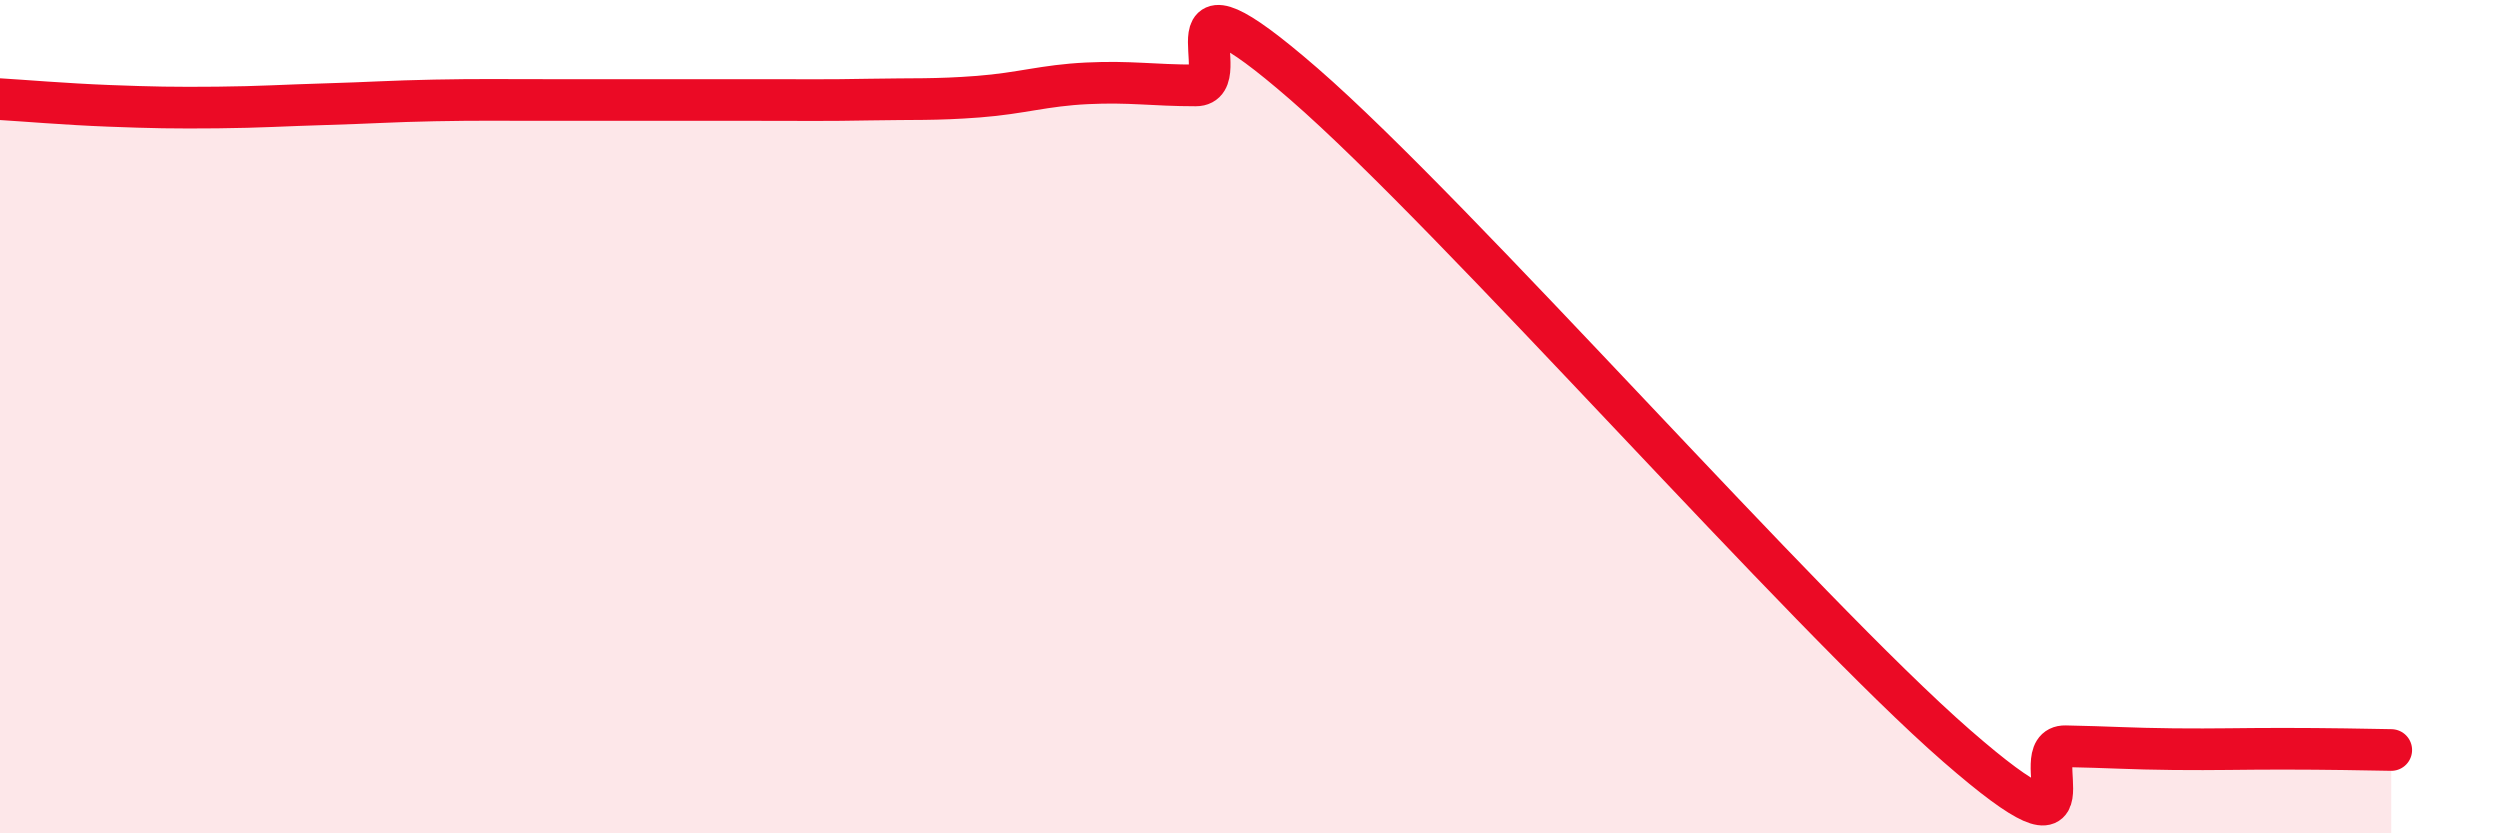 
    <svg width="60" height="20" viewBox="0 0 60 20" xmlns="http://www.w3.org/2000/svg">
      <path
        d="M 0,2.38 C 0.52,2.41 1.57,2.5 2.61,2.54 C 3.65,2.58 4.18,2.59 5.22,2.58 C 6.26,2.57 6.79,2.53 7.83,2.5 C 8.87,2.47 9.39,2.43 10.43,2.41 C 11.47,2.39 12,2.4 13.04,2.4 C 14.08,2.4 14.61,2.4 15.65,2.4 C 16.69,2.4 17.22,2.4 18.26,2.4 C 19.3,2.4 19.83,2.41 20.87,2.39 C 21.91,2.37 22.44,2.4 23.48,2.32 C 24.52,2.24 25.05,2.05 26.09,2 C 27.13,1.95 27.66,2.05 28.7,2.05 C 29.74,2.05 27.65,-1.15 31.3,2.02 C 34.95,5.19 43.31,14.72 46.96,17.9 C 50.61,21.08 48.53,17.89 49.57,17.91 C 50.61,17.93 51.13,17.97 52.17,17.98 C 53.21,17.99 53.74,17.97 54.78,17.97 C 55.82,17.97 56.87,17.99 57.39,18L57.39 20L0 20Z"
        fill="#EB0A25"
        opacity="0.1"
        stroke-linecap="round"
        stroke-linejoin="round"
      />
      <path
        d="M 0,2.38 C 0.52,2.41 1.57,2.5 2.61,2.54 C 3.65,2.58 4.18,2.59 5.22,2.58 C 6.26,2.57 6.79,2.53 7.83,2.5 C 8.87,2.47 9.39,2.43 10.43,2.41 C 11.47,2.39 12,2.4 13.04,2.4 C 14.08,2.4 14.61,2.4 15.65,2.4 C 16.69,2.4 17.22,2.4 18.26,2.4 C 19.3,2.4 19.83,2.41 20.87,2.39 C 21.91,2.37 22.44,2.4 23.48,2.32 C 24.52,2.24 25.05,2.05 26.09,2 C 27.13,1.95 27.66,2.05 28.7,2.05 C 29.74,2.05 27.65,-1.15 31.3,2.02 C 34.95,5.19 43.31,14.72 46.96,17.9 C 50.61,21.08 48.53,17.89 49.57,17.91 C 50.61,17.93 51.13,17.97 52.17,17.98 C 53.21,17.99 53.74,17.97 54.78,17.97 C 55.82,17.97 56.87,17.99 57.39,18"
        stroke="#EB0A25"
        stroke-width="1"
        fill="none"
        stroke-linecap="round"
        stroke-linejoin="round"
      />
    </svg>
  